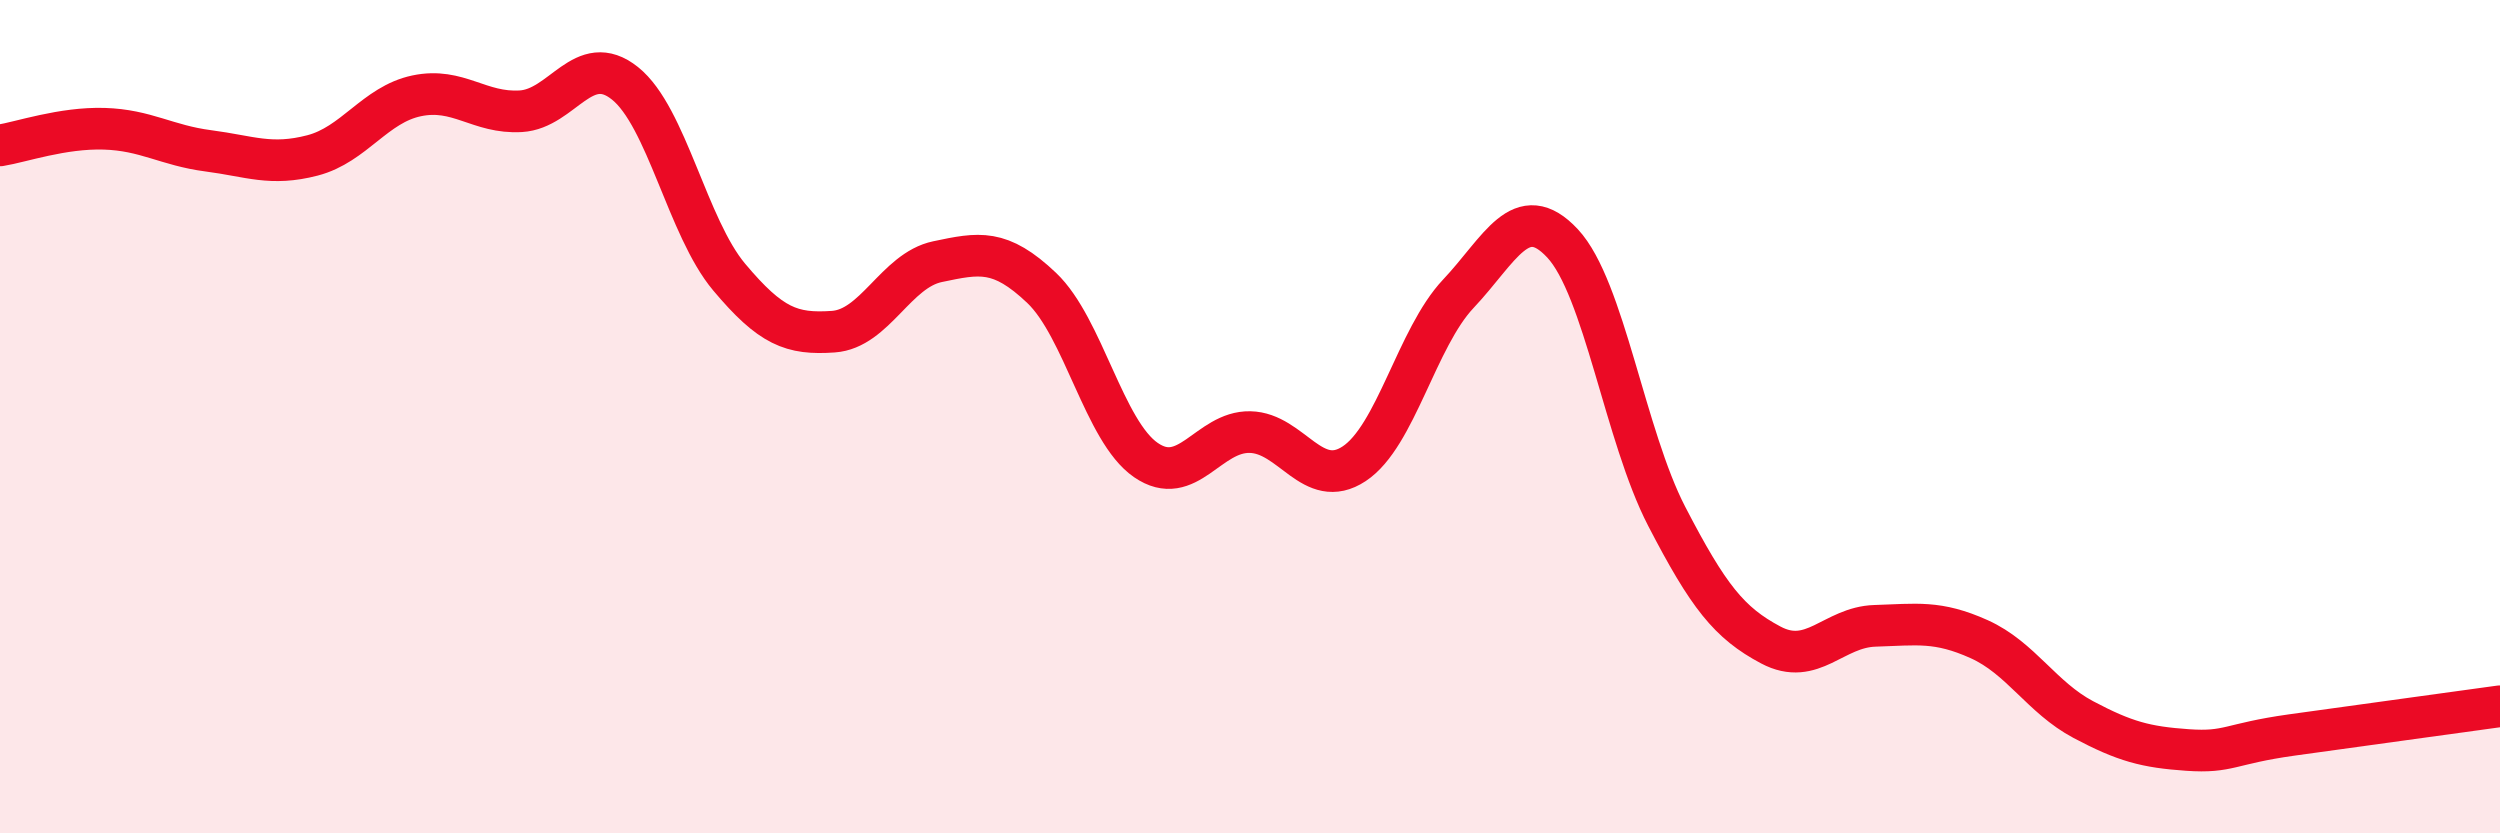 
    <svg width="60" height="20" viewBox="0 0 60 20" xmlns="http://www.w3.org/2000/svg">
      <path
        d="M 0,3.49 C 0.5,3.41 1.5,3.06 2.5,3.09 C 3.5,3.12 4,3.49 5,3.62 C 6,3.75 6.5,3.99 7.5,3.73 C 8.5,3.47 9,2.51 10,2.3 C 11,2.09 11.5,2.73 12.5,2.67 C 13.5,2.61 14,1.2 15,2 C 16,2.8 16.5,5.46 17.5,6.65 C 18.5,7.84 19,8.03 20,7.96 C 21,7.89 21.5,6.49 22.5,6.28 C 23.5,6.07 24,5.96 25,6.91 C 26,7.86 26.5,10.35 27.5,11.04 C 28.5,11.73 29,10.35 30,10.37 C 31,10.39 31.5,11.79 32.5,11.13 C 33.5,10.47 34,8.11 35,7.05 C 36,5.99 36.5,4.77 37.5,5.84 C 38.5,6.91 39,10.46 40,12.39 C 41,14.32 41.5,14.95 42.5,15.48 C 43.5,16.01 44,15.05 45,15.02 C 46,14.99 46.5,14.89 47.5,15.34 C 48.5,15.79 49,16.74 50,17.27 C 51,17.8 51.5,17.93 52.5,18 C 53.5,18.07 53.5,17.85 55,17.64 C 56.5,17.43 59,17.09 60,16.95L60 20L0 20Z"
        fill="#EB0A25"
        opacity="0.1"
        stroke-linecap="round"
        stroke-linejoin="round"
      />
      <path
        d="M 0,3.49 C 0.5,3.41 1.5,3.06 2.5,3.09 C 3.5,3.12 4,3.49 5,3.62 C 6,3.75 6.5,3.99 7.5,3.73 C 8.5,3.47 9,2.51 10,2.3 C 11,2.09 11.5,2.73 12.5,2.67 C 13.5,2.61 14,1.2 15,2 C 16,2.8 16.5,5.46 17.5,6.65 C 18.5,7.84 19,8.03 20,7.96 C 21,7.89 21.5,6.49 22.5,6.28 C 23.5,6.07 24,5.96 25,6.91 C 26,7.86 26.5,10.35 27.5,11.04 C 28.5,11.73 29,10.35 30,10.37 C 31,10.39 31.5,11.79 32.5,11.13 C 33.5,10.47 34,8.11 35,7.05 C 36,5.99 36.5,4.77 37.5,5.84 C 38.5,6.91 39,10.46 40,12.39 C 41,14.32 41.5,14.95 42.5,15.48 C 43.5,16.01 44,15.05 45,15.02 C 46,14.99 46.5,14.89 47.5,15.34 C 48.5,15.79 49,16.74 50,17.27 C 51,17.8 51.5,17.93 52.5,18 C 53.5,18.07 53.5,17.85 55,17.64 C 56.5,17.43 59,17.09 60,16.95"
        stroke="#EB0A25"
        stroke-width="1"
        fill="none"
        stroke-linecap="round"
        stroke-linejoin="round"
      />
    </svg>
  